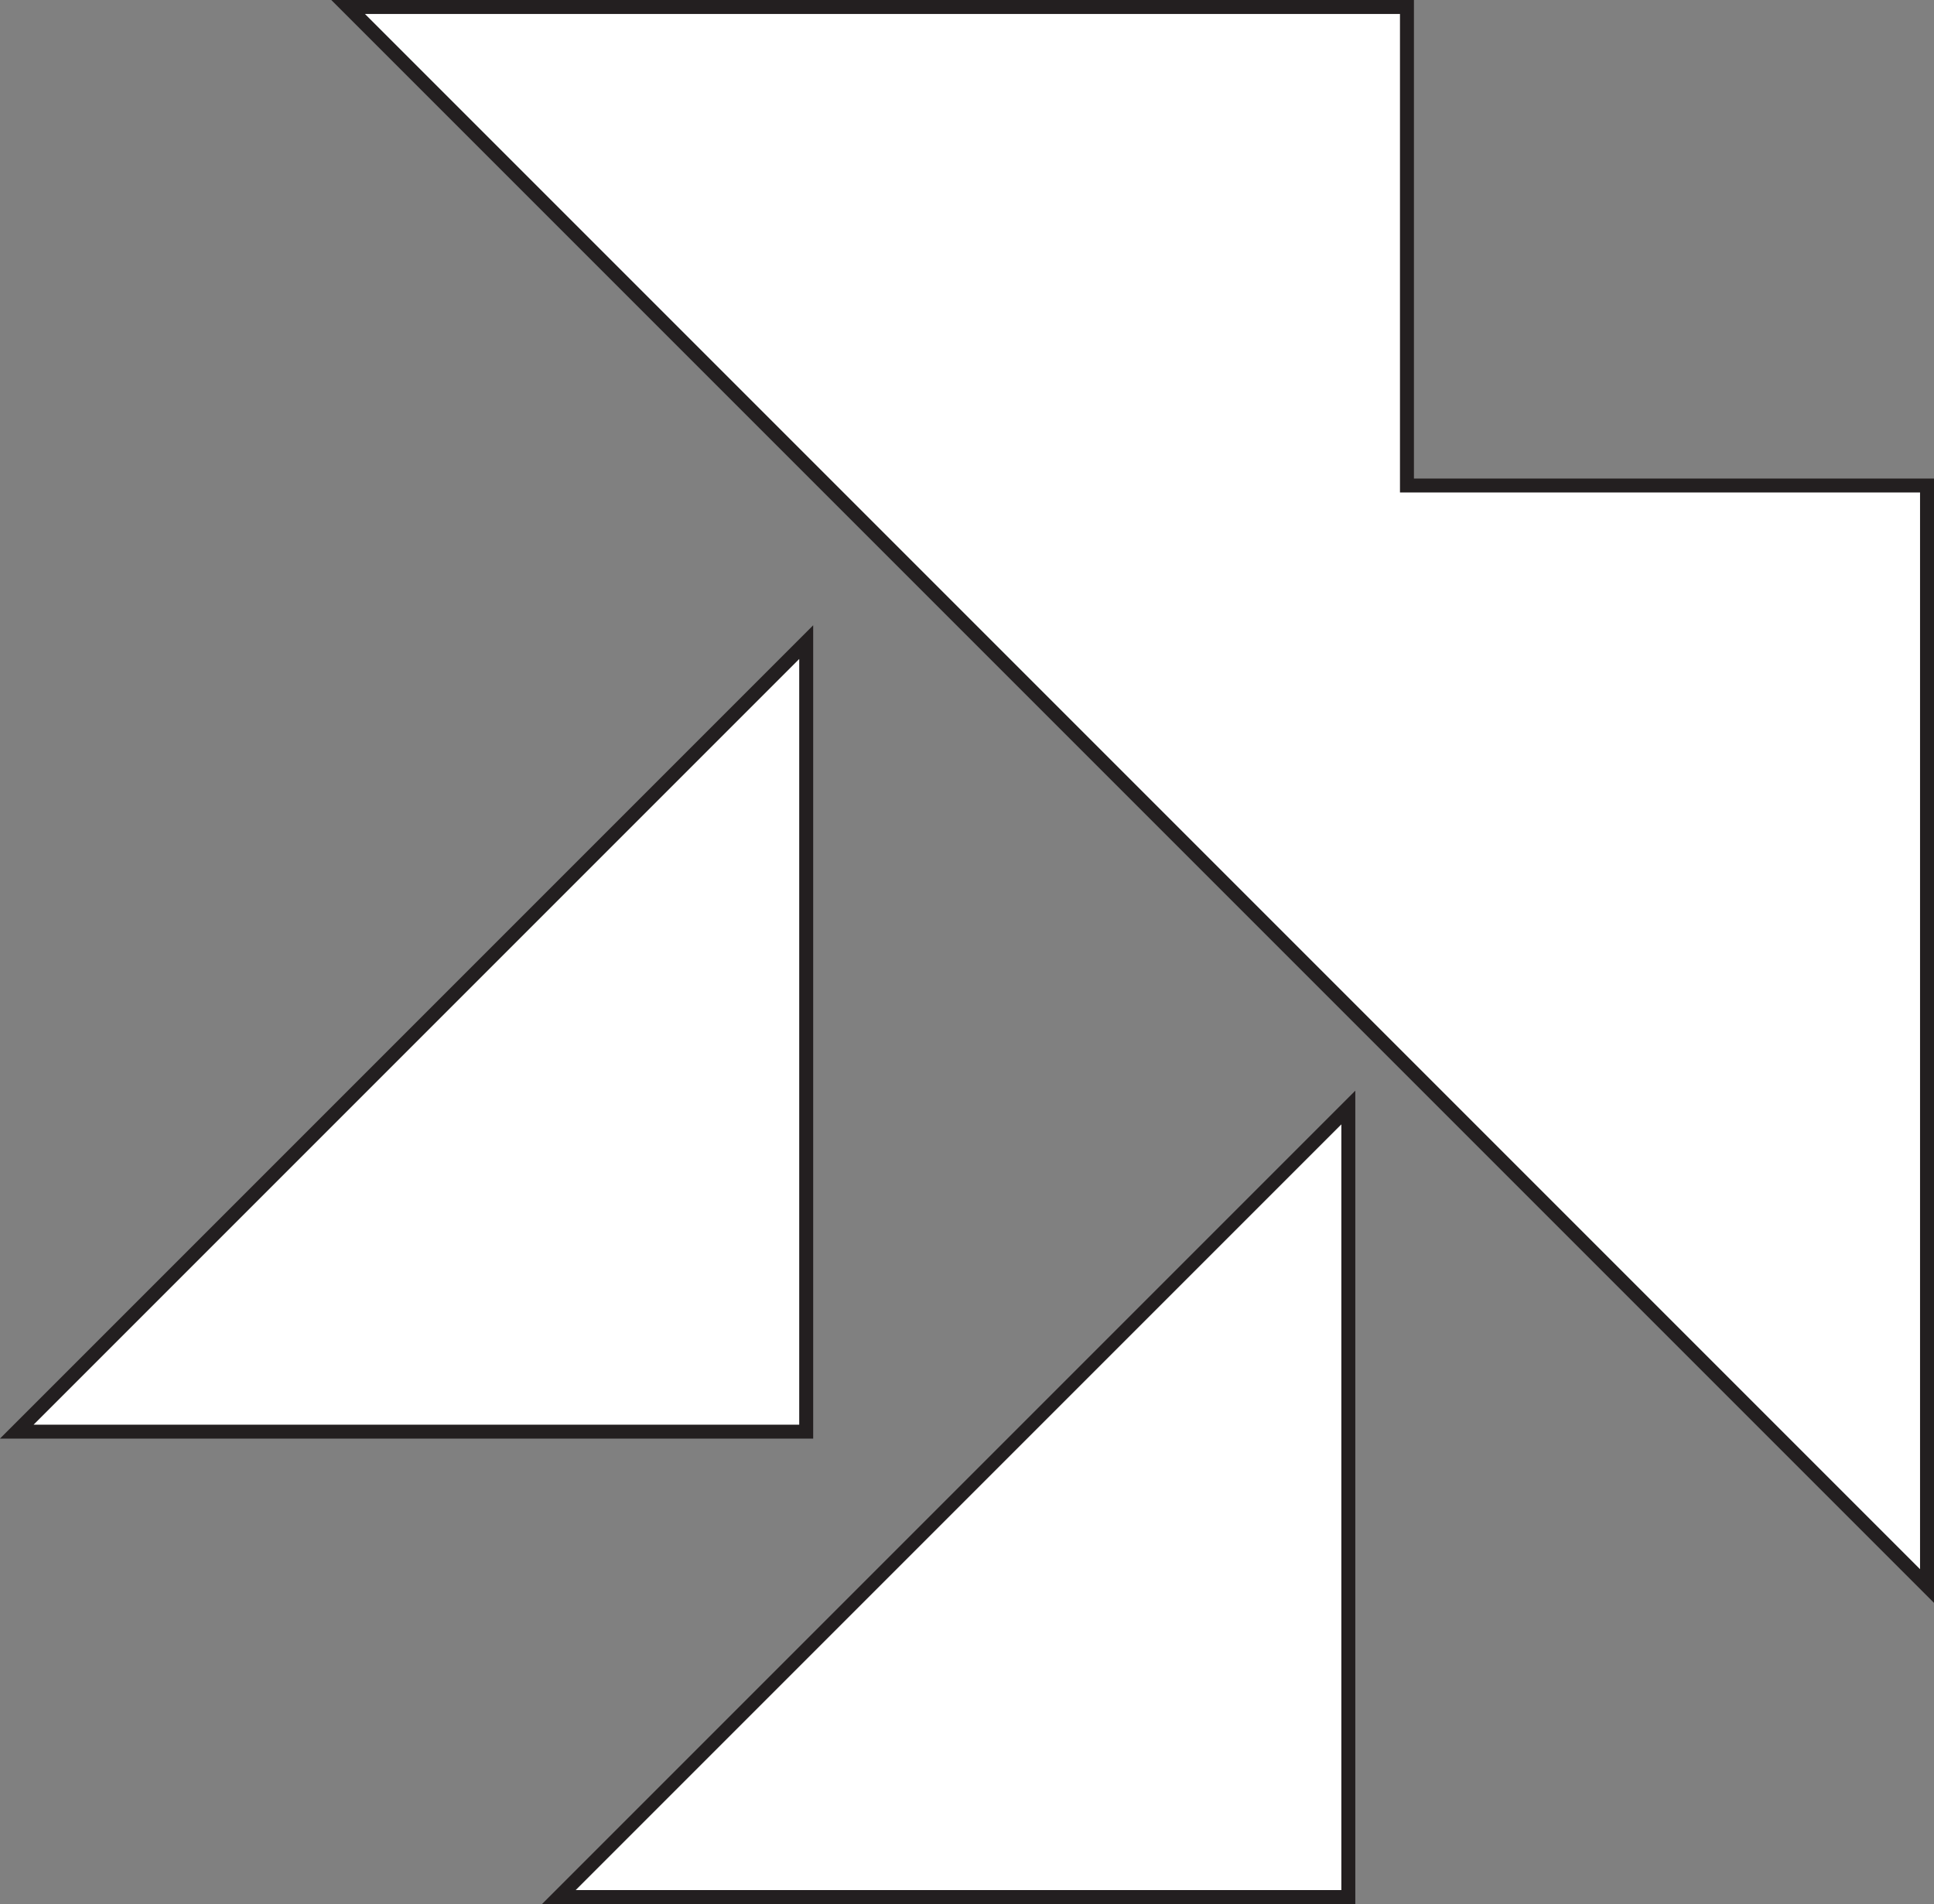 <svg id="Layer_1" data-name="Layer 1" xmlns="http://www.w3.org/2000/svg" viewBox="0 0 69.28 68.2"><rect x="0" y="0" width="69.28" height="68.2" fill="#808080" stroke="none"/><defs><style>.cls-1{fill:#fff;stroke:#231f20;stroke-miterlimit:10;stroke-width:0.5px;}</style></defs><title>11q</title><polygon class="cls-1" points="50.4 17.39 50.4 0.25 12.47 0.25 69.03 56.81 69.03 17.39 50.4 17.39"/><polygon class="cls-1" points="28.88 23 0.6 51.28 28.88 51.28 28.88 23"/><polygon class="cls-1" points="48.3 39.67 20.02 67.95 48.3 67.95 48.3 39.67"/></svg>